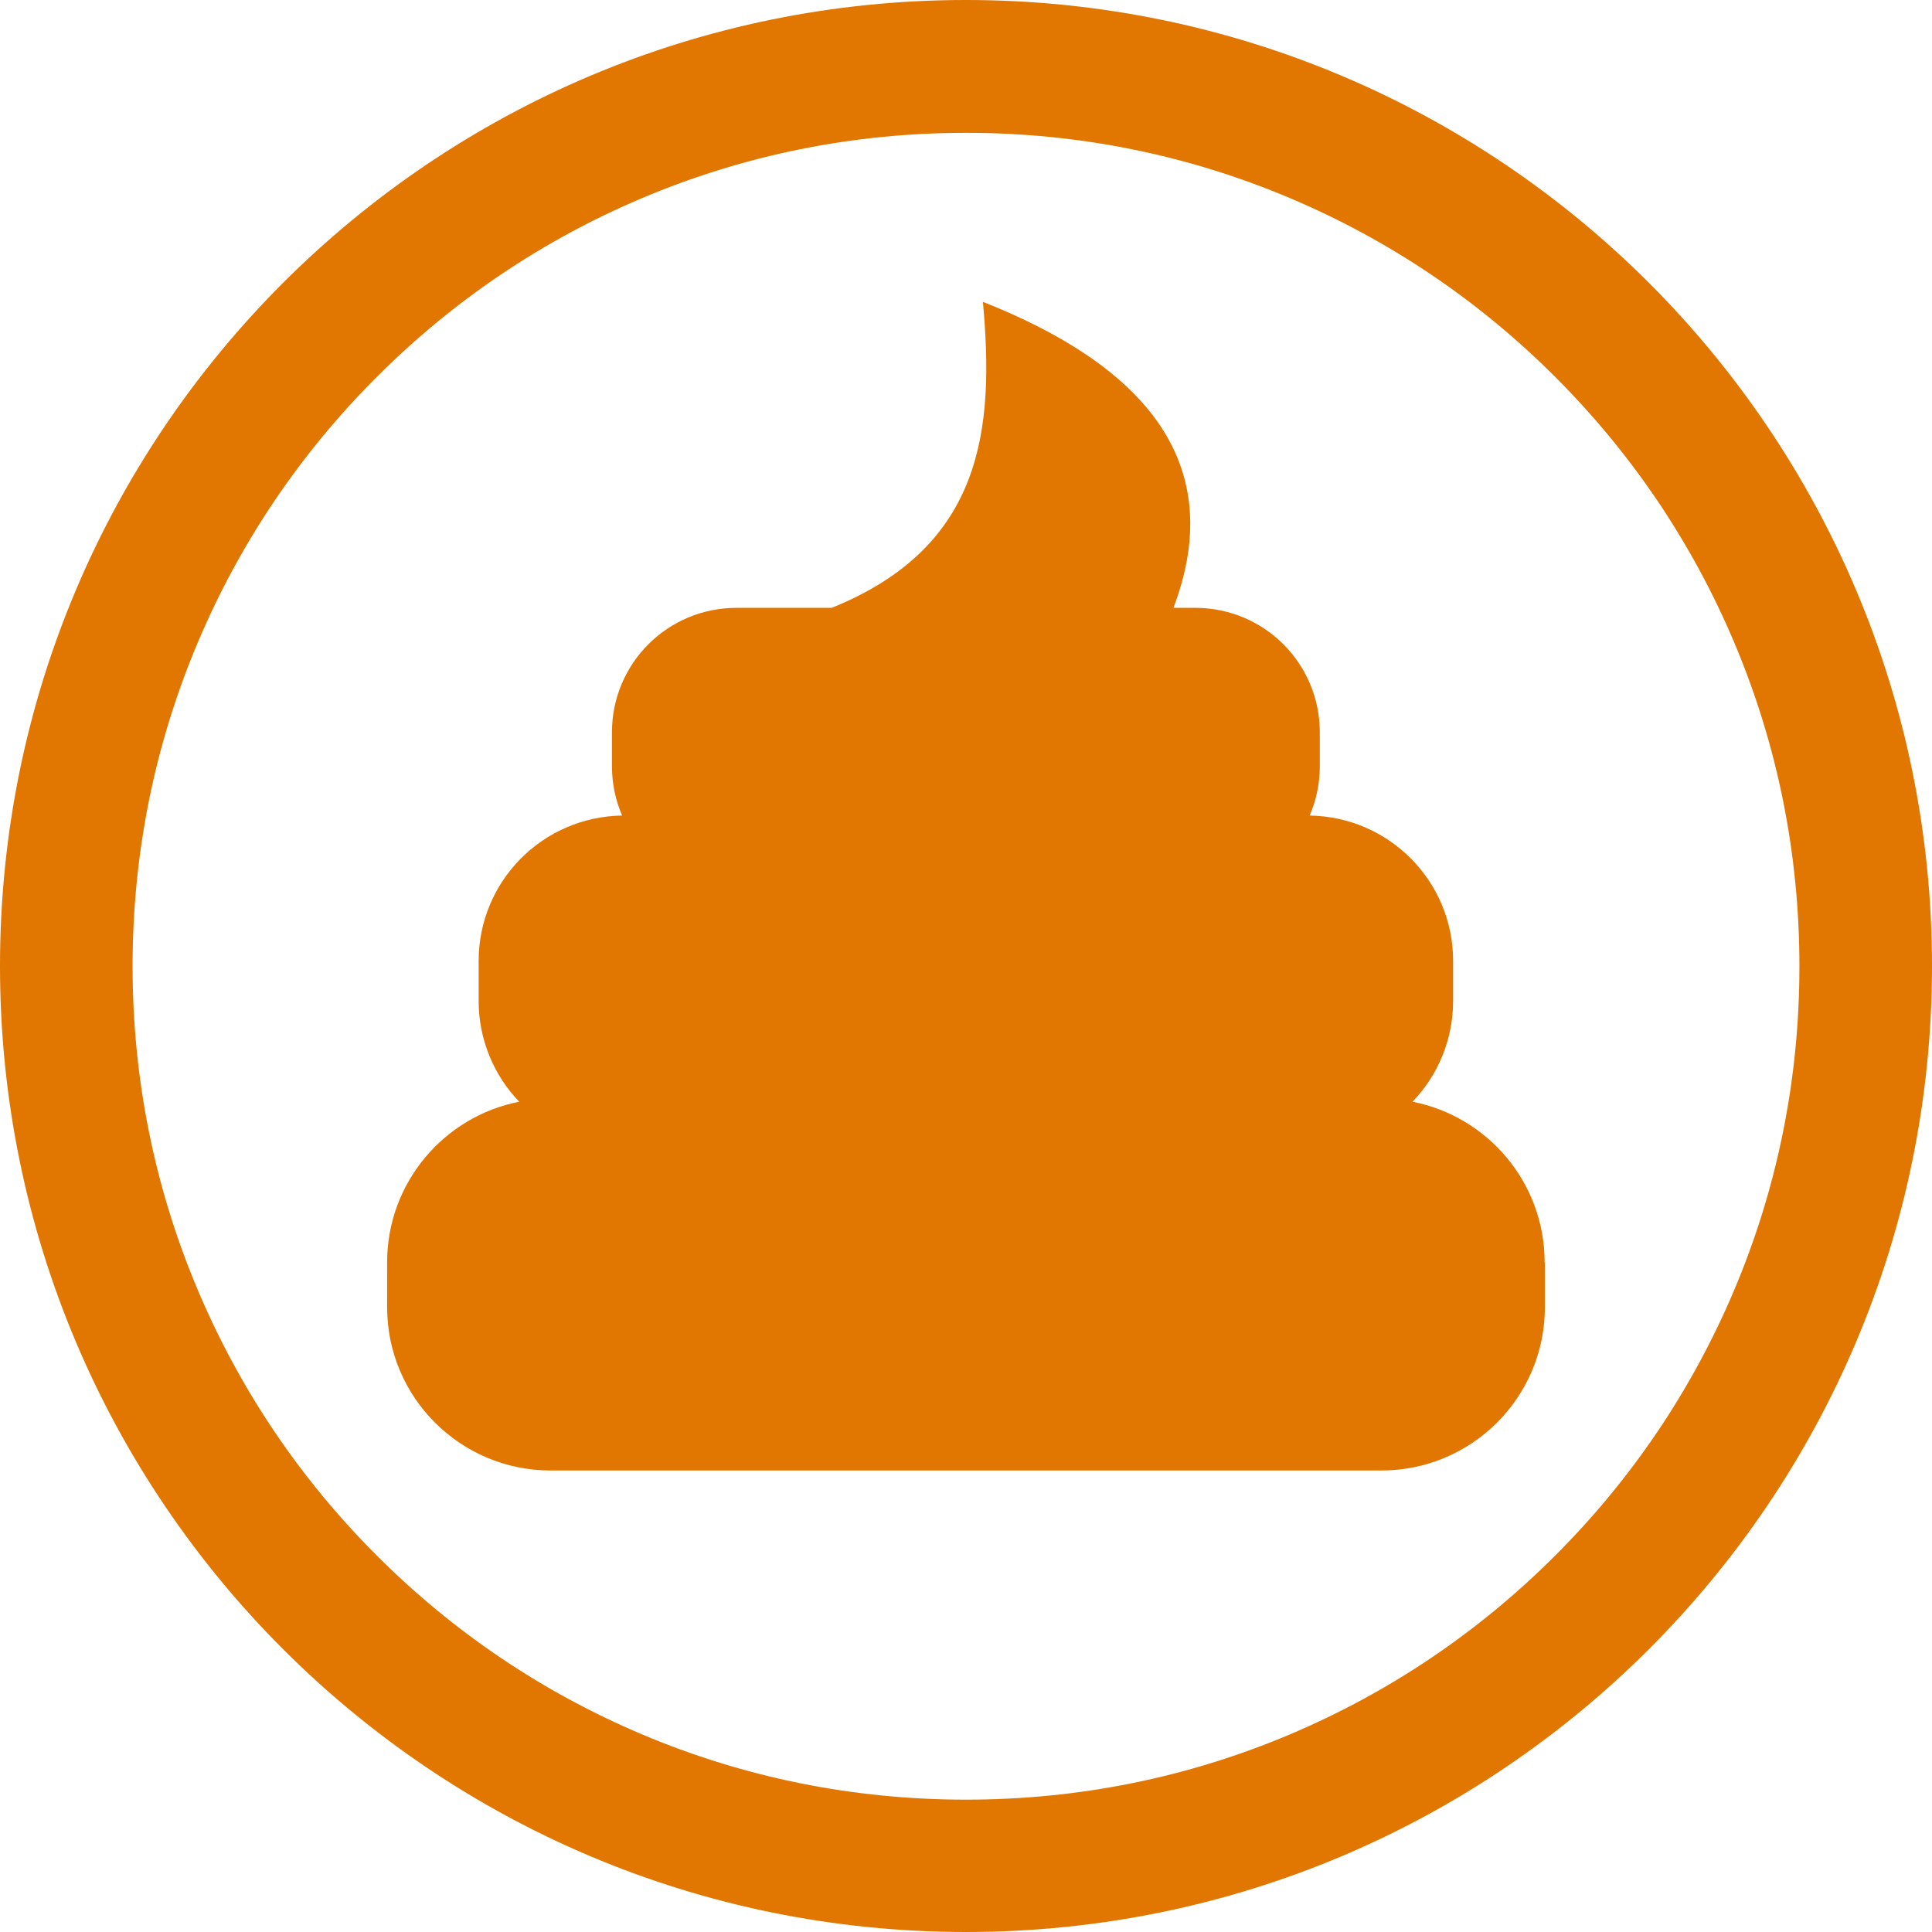 <?xml version="1.0" encoding="UTF-8"?>
<svg xmlns="http://www.w3.org/2000/svg" id="Layer_1" data-name="Layer 1" version="1.1" viewBox="0 0 800 800">
  <defs>
    <style>
      .cls-1 {
        fill: #e17600;
        stroke-width: 0px;
      }
    </style>
  </defs>
  <path class="cls-1" d="M400,55c46.6,0,91.8,9.1,134.3,27.1,41.1,17.4,78,42.3,109.7,74,31.7,31.7,56.6,68.6,74,109.7,18,42.5,27.1,87.7,27.1,134.3s-9.1,91.8-27.1,134.3c-17.4,41.1-42.3,78-74,109.7-31.7,31.7-68.6,56.6-109.7,74-42.5,18-87.7,27.1-134.3,27.1s-91.8-9.1-134.3-27.1c-41.1-17.4-78-42.3-109.7-74-31.7-31.7-56.6-68.6-74-109.7-18-42.5-27.1-87.7-27.1-134.3s9.1-91.8,27.1-134.3c17.4-41.1,42.3-78,74-109.7,31.7-31.7,68.6-56.6,109.7-74,42.5-18,87.7-27.1,134.3-27.1M400,0C179.1,0,0,179.1,0,400s179.1,400,400,400,400-179.1,400-400S620.9,0,400,0h0Z"></path>
  <path class="cls-1" d="M639.7,522.7v18.6c0,37.4-30.4,67.6-67.7,67.6H228c-37.4,0-67.7-30.3-67.7-67.6v-18.6c0-32.9,23.5-60.4,54.7-66.5-10.4-10.8-16.8-25.6-16.8-41.7v-16.6c0-33,26.5-59.7,59.4-60.2-2.7-6.3-4.2-13.1-4.2-20.4v-14.1c0-28.5,23.1-51.5,51.5-51.5h39.5c62.8-25.4,67.4-74.1,62.6-126.7,64.3,25.4,102.3,64.9,78.9,126.7h9.1c28.4,0,51.5,23,51.5,51.5v14.1c0,7.3-1.5,14.1-4.2,20.4,32.9.5,59.4,27.2,59.4,60.2v16.6c0,16.1-6.4,30.9-16.8,41.7,31.1,6.1,54.7,33.5,54.7,66.5Z"></path>
</svg>

